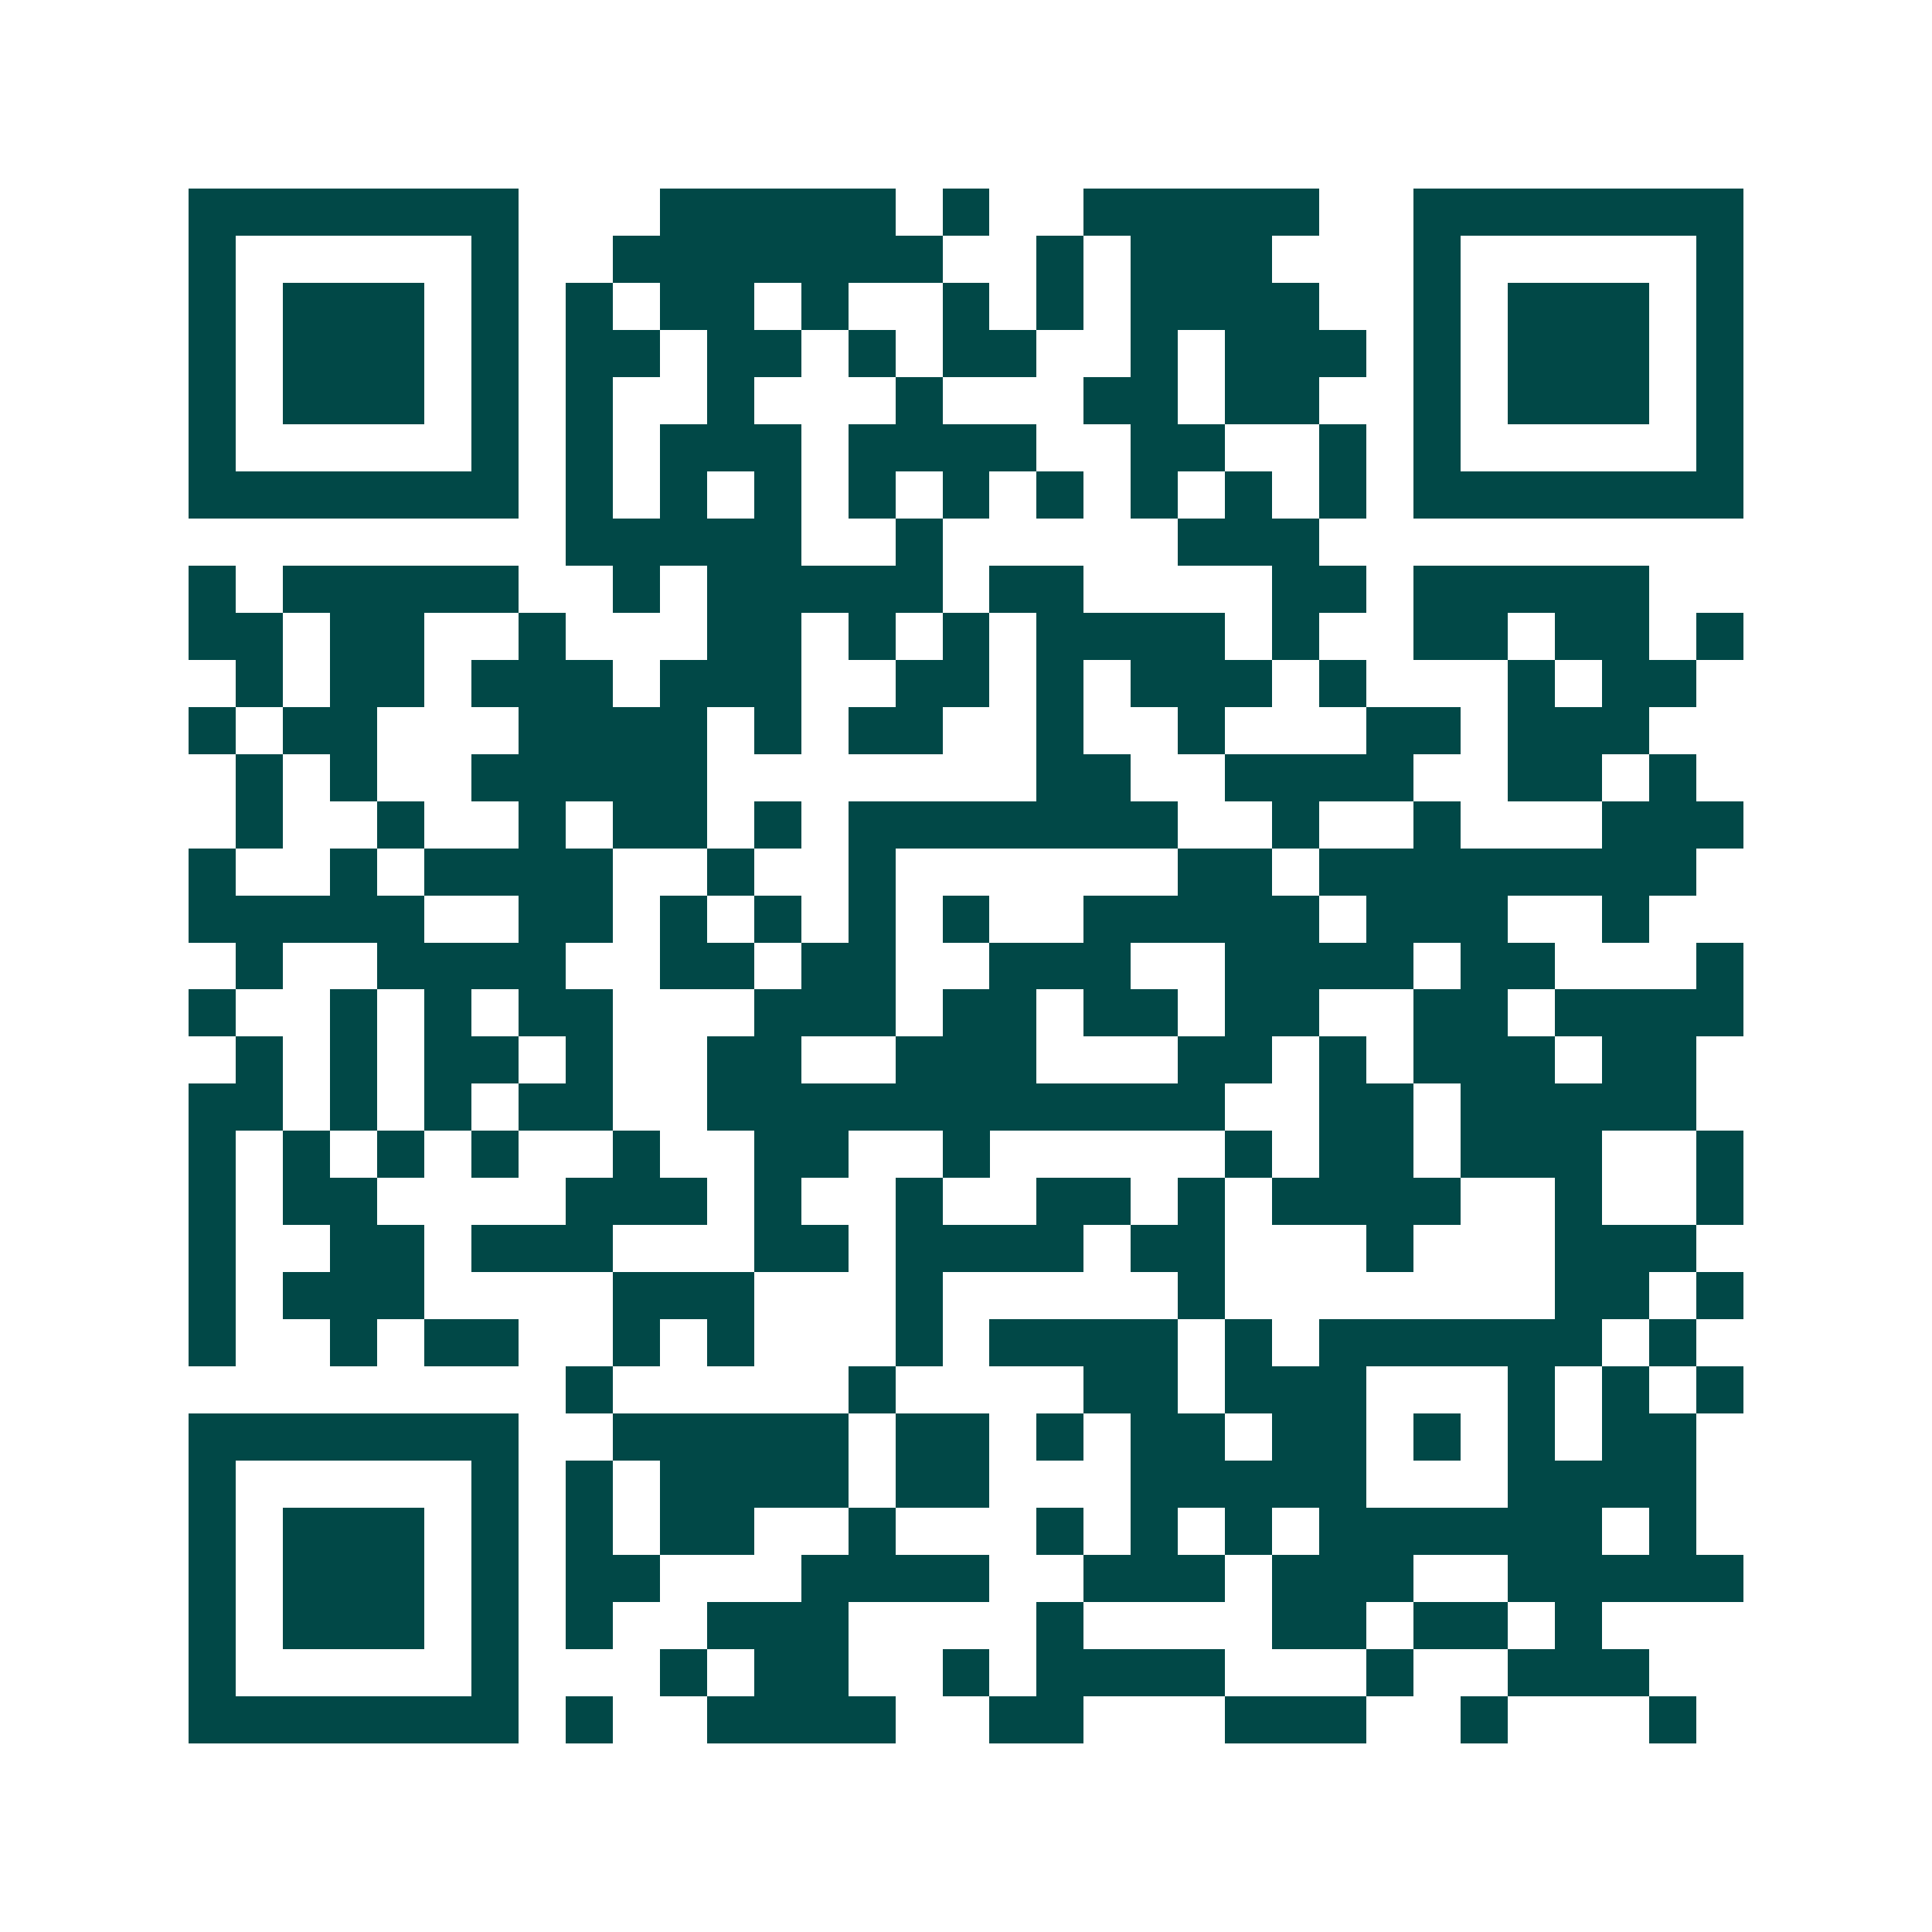 <svg xmlns="http://www.w3.org/2000/svg" width="200" height="200" viewBox="0 0 41 41" shape-rendering="crispEdges"><path fill="#ffffff" d="M0 0h41v41H0z"/><path stroke="#014847" d="M4 4.5h7m3 0h5m1 0h1m2 0h5m2 0h7M4 5.5h1m5 0h1m2 0h7m2 0h1m1 0h3m3 0h1m5 0h1M4 6.5h1m1 0h3m1 0h1m1 0h1m1 0h2m1 0h1m2 0h1m1 0h1m1 0h4m2 0h1m1 0h3m1 0h1M4 7.5h1m1 0h3m1 0h1m1 0h2m1 0h2m1 0h1m1 0h2m2 0h1m1 0h3m1 0h1m1 0h3m1 0h1M4 8.5h1m1 0h3m1 0h1m1 0h1m2 0h1m3 0h1m3 0h2m1 0h2m2 0h1m1 0h3m1 0h1M4 9.5h1m5 0h1m1 0h1m1 0h3m1 0h4m2 0h2m2 0h1m1 0h1m5 0h1M4 10.5h7m1 0h1m1 0h1m1 0h1m1 0h1m1 0h1m1 0h1m1 0h1m1 0h1m1 0h1m1 0h7M12 11.5h5m2 0h1m5 0h3M4 12.5h1m1 0h5m2 0h1m1 0h5m1 0h2m4 0h2m1 0h5M4 13.5h2m1 0h2m2 0h1m3 0h2m1 0h1m1 0h1m1 0h4m1 0h1m2 0h2m1 0h2m1 0h1M5 14.5h1m1 0h2m1 0h3m1 0h3m2 0h2m1 0h1m1 0h3m1 0h1m3 0h1m1 0h2M4 15.5h1m1 0h2m3 0h4m1 0h1m1 0h2m2 0h1m2 0h1m3 0h2m1 0h3M5 16.5h1m1 0h1m2 0h5m7 0h2m2 0h4m2 0h2m1 0h1M5 17.5h1m2 0h1m2 0h1m1 0h2m1 0h1m1 0h7m2 0h1m2 0h1m3 0h3M4 18.5h1m2 0h1m1 0h4m2 0h1m2 0h1m6 0h2m1 0h8M4 19.5h5m2 0h2m1 0h1m1 0h1m1 0h1m1 0h1m2 0h5m1 0h3m2 0h1M5 20.5h1m2 0h4m2 0h2m1 0h2m2 0h3m2 0h4m1 0h2m3 0h1M4 21.5h1m2 0h1m1 0h1m1 0h2m3 0h3m1 0h2m1 0h2m1 0h2m2 0h2m1 0h4M5 22.5h1m1 0h1m1 0h2m1 0h1m2 0h2m2 0h3m3 0h2m1 0h1m1 0h3m1 0h2M4 23.5h2m1 0h1m1 0h1m1 0h2m2 0h11m2 0h2m1 0h5M4 24.5h1m1 0h1m1 0h1m1 0h1m2 0h1m2 0h2m2 0h1m5 0h1m1 0h2m1 0h3m2 0h1M4 25.5h1m1 0h2m4 0h3m1 0h1m2 0h1m2 0h2m1 0h1m1 0h4m2 0h1m2 0h1M4 26.5h1m2 0h2m1 0h3m3 0h2m1 0h4m1 0h2m3 0h1m3 0h3M4 27.5h1m1 0h3m4 0h3m3 0h1m5 0h1m7 0h2m1 0h1M4 28.5h1m2 0h1m1 0h2m2 0h1m1 0h1m3 0h1m1 0h4m1 0h1m1 0h6m1 0h1M12 29.5h1m5 0h1m4 0h2m1 0h3m3 0h1m1 0h1m1 0h1M4 30.5h7m2 0h5m1 0h2m1 0h1m1 0h2m1 0h2m1 0h1m1 0h1m1 0h2M4 31.5h1m5 0h1m1 0h1m1 0h4m1 0h2m3 0h5m3 0h4M4 32.5h1m1 0h3m1 0h1m1 0h1m1 0h2m2 0h1m3 0h1m1 0h1m1 0h1m1 0h6m1 0h1M4 33.5h1m1 0h3m1 0h1m1 0h2m3 0h4m2 0h3m1 0h3m2 0h5M4 34.5h1m1 0h3m1 0h1m1 0h1m2 0h3m4 0h1m4 0h2m1 0h2m1 0h1M4 35.5h1m5 0h1m3 0h1m1 0h2m2 0h1m1 0h4m3 0h1m2 0h3M4 36.5h7m1 0h1m2 0h4m2 0h2m3 0h3m2 0h1m3 0h1"/></svg>
